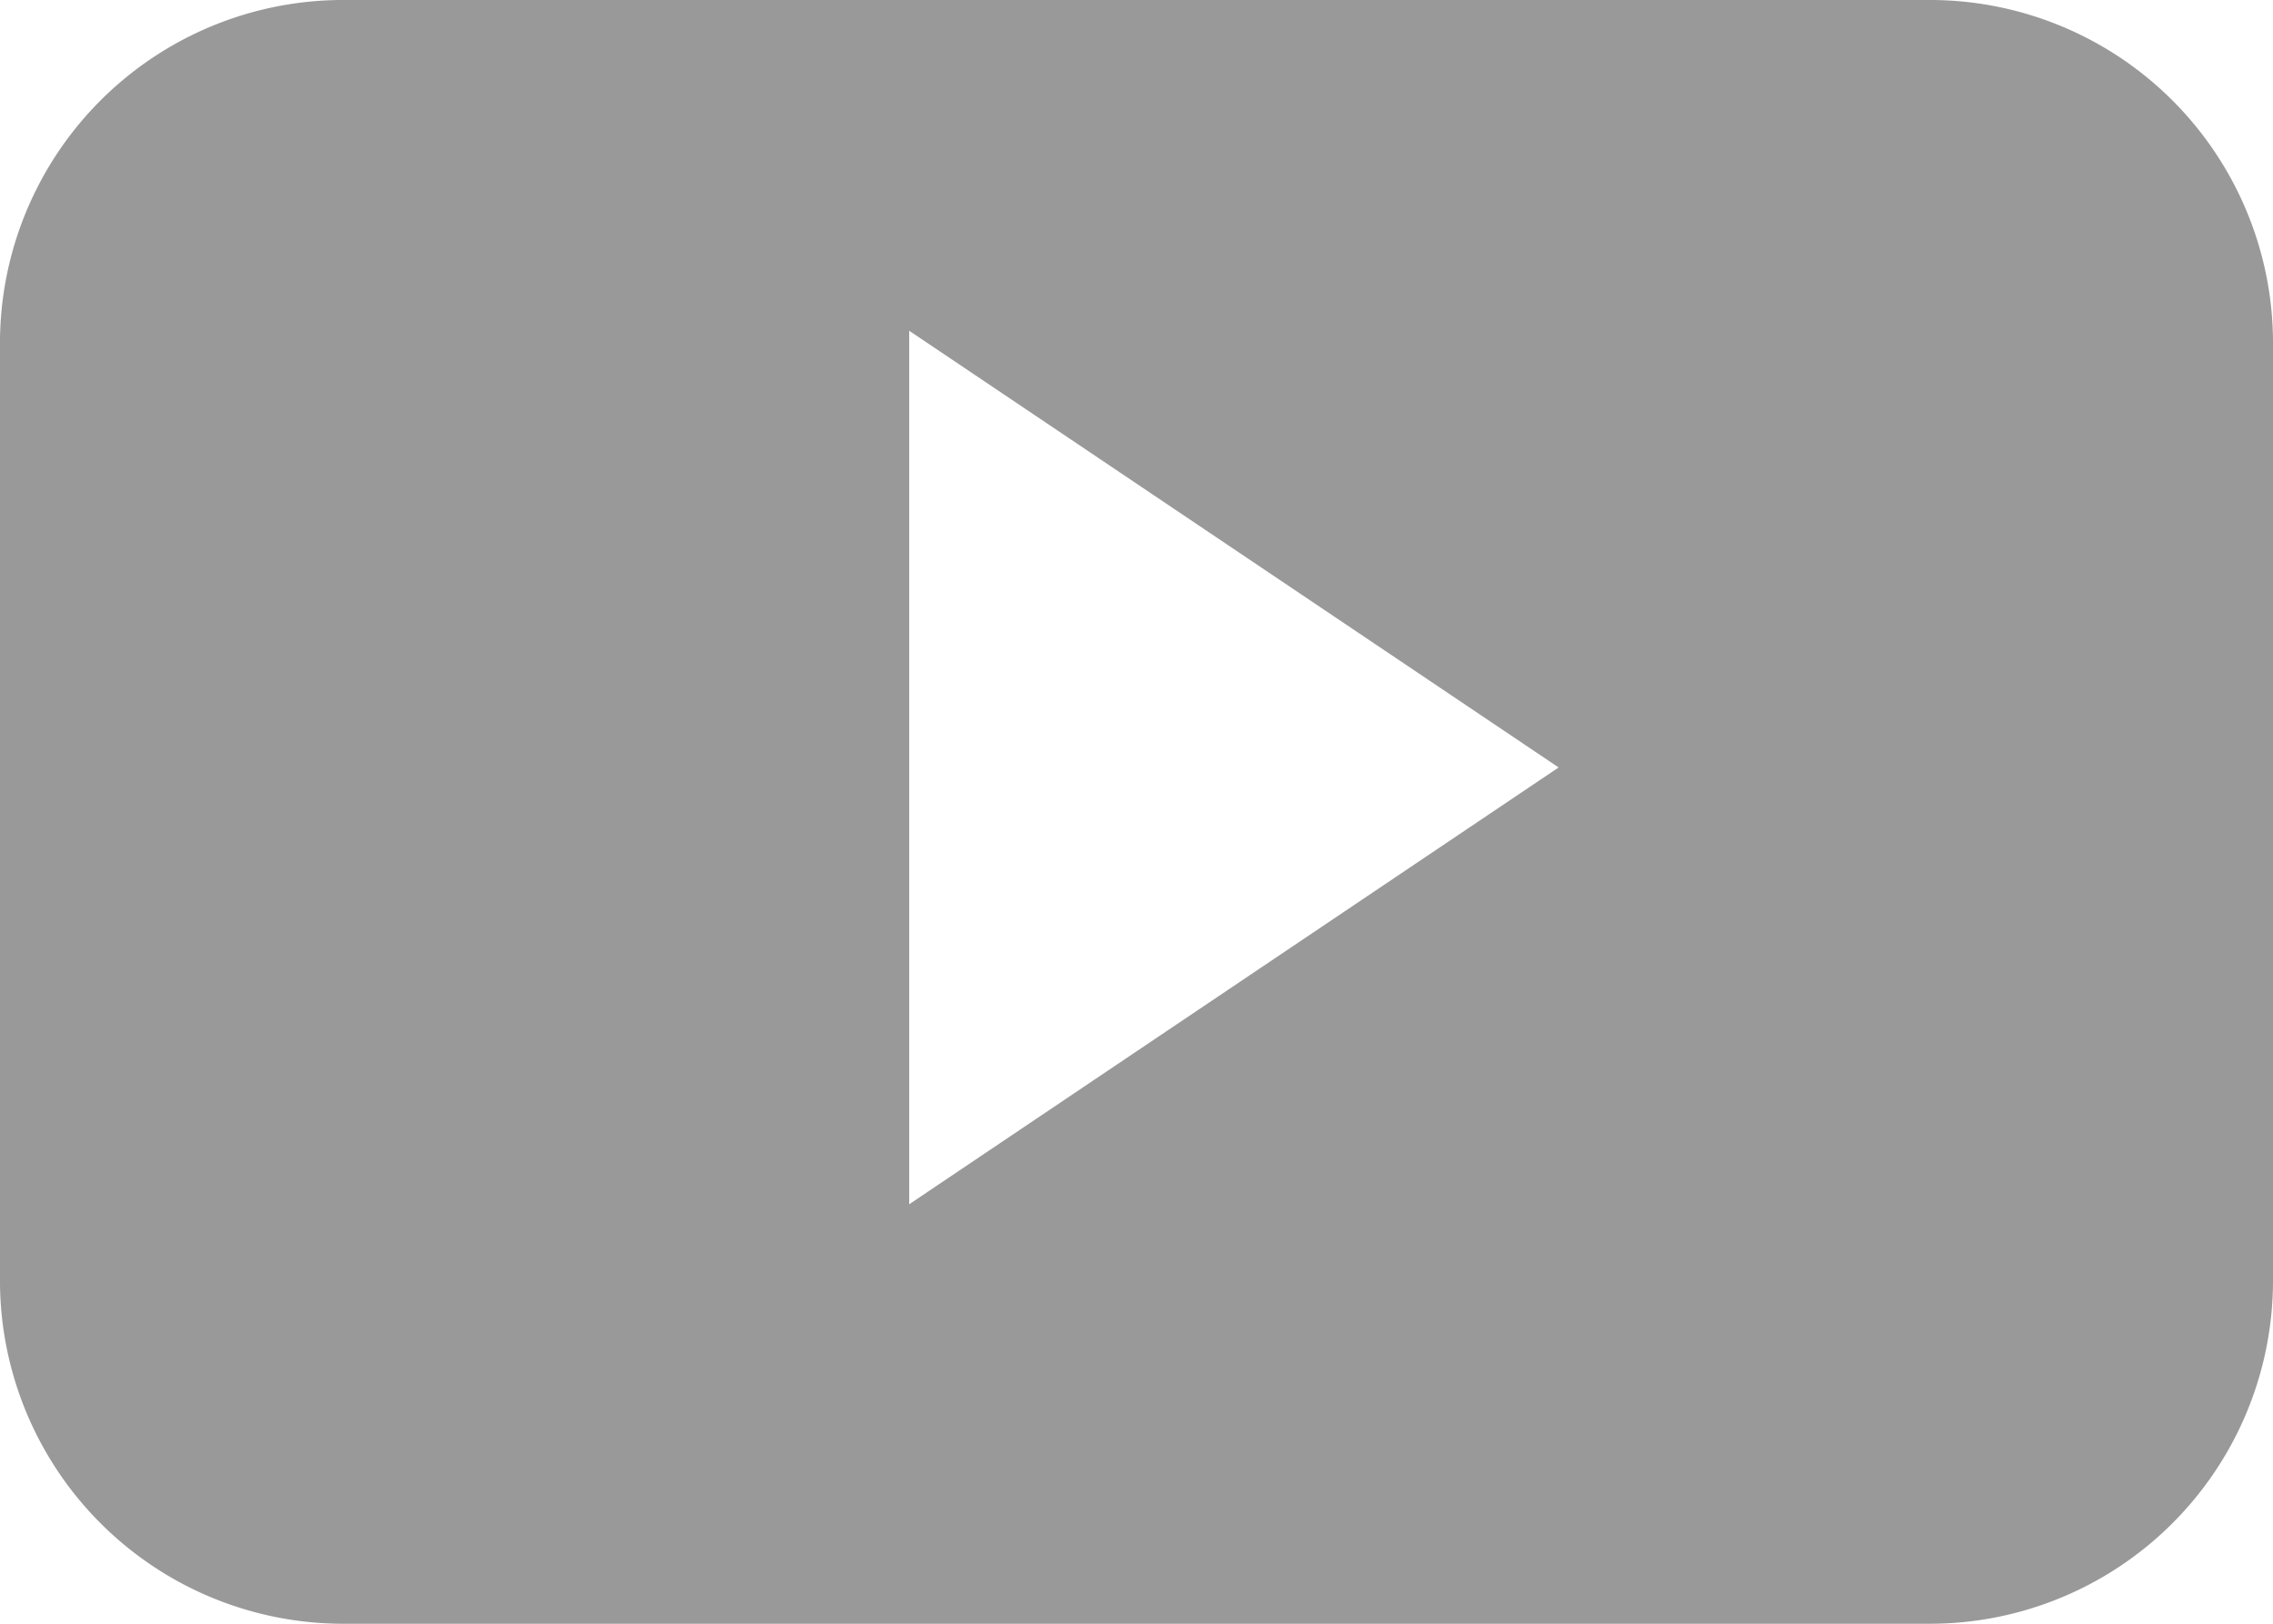<svg xmlns="http://www.w3.org/2000/svg" width="28" height="20" viewBox="0 0 28 20">
<defs>
    <style>
      .cls-1 {
        fill: #999;
        fill-rule: evenodd;
      }
    </style>
  </defs>
  <path id="you_tube" data-name="you tube" class="cls-1" d="M1804,19.272A4.227,4.227,0,0,0,1799.81,15h-19.62a4.227,4.227,0,0,0-4.19,4.272V30.728A4.228,4.228,0,0,0,1780.19,35h19.62a4.228,4.228,0,0,0,4.19-4.272V19.272Zm-16.8,10.561V19.074l8,5.379Zm0,0h0Z" transform="translate(-1776 -15)"/>
</svg>

